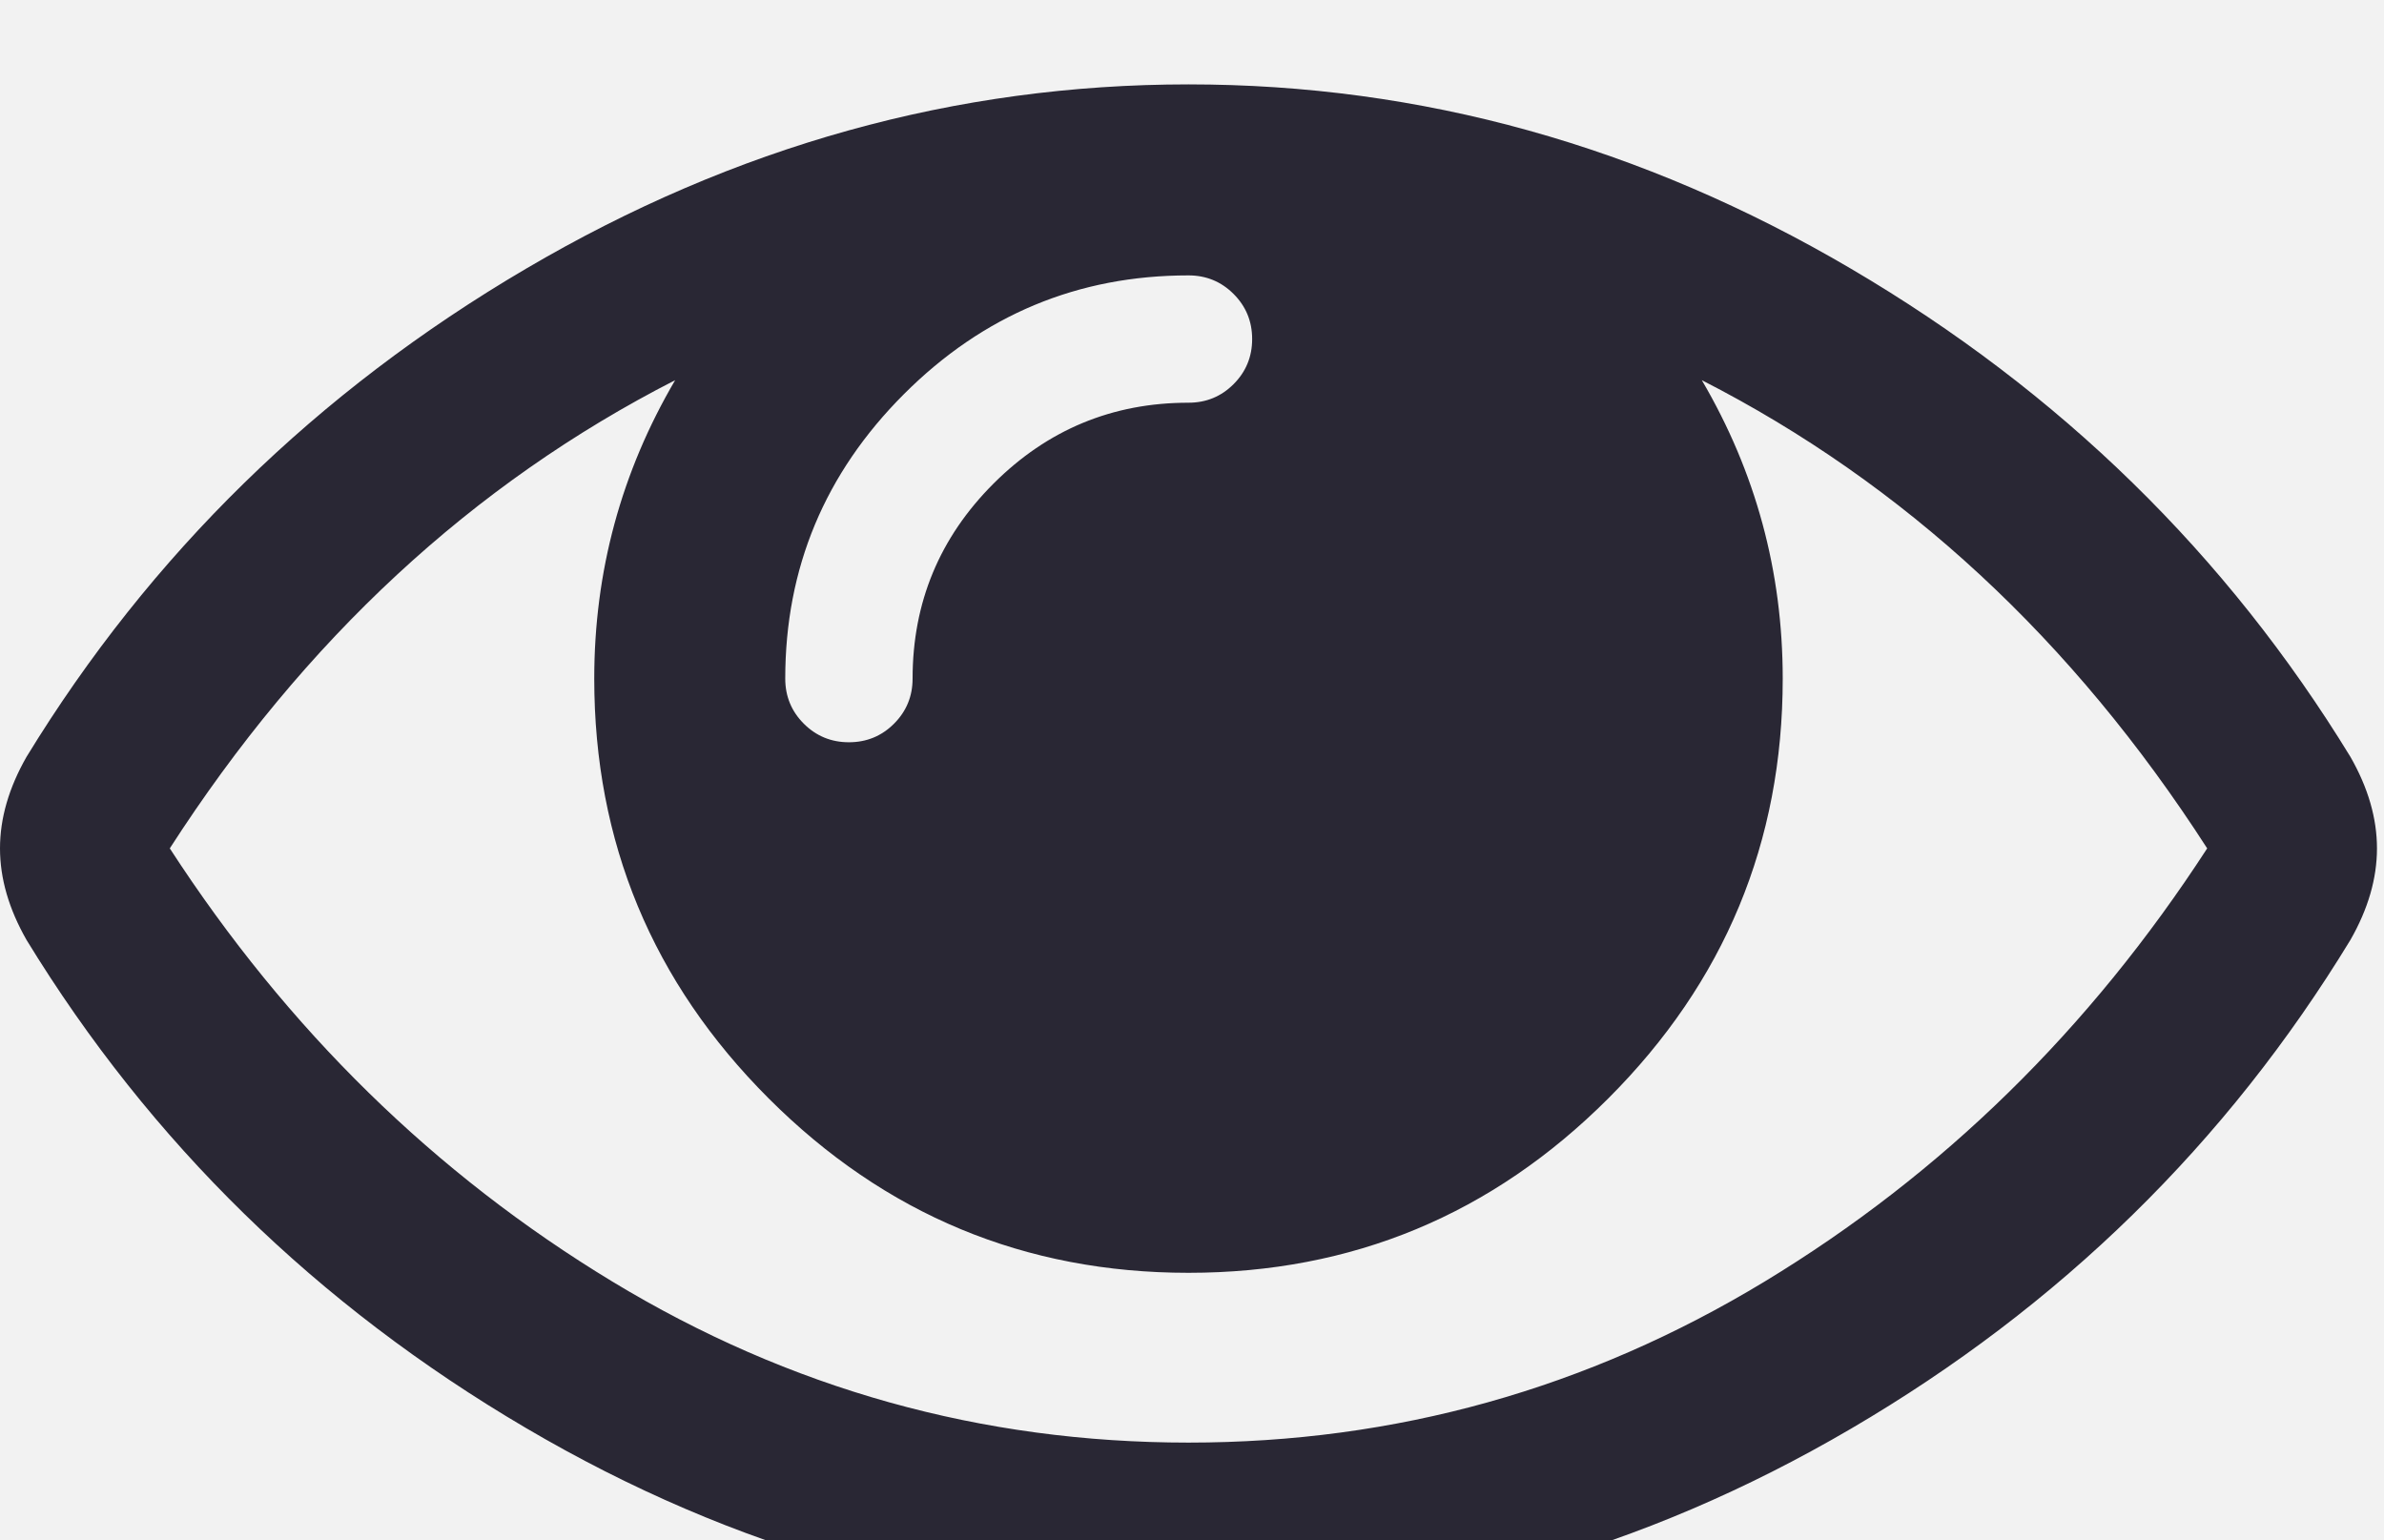 <svg width="113" height="73" viewBox="0 0 113 73" fill="none" xmlns="http://www.w3.org/2000/svg"><rect width="113" height="73" fill="#1E1E1E"/><g id="QUEM SOMOS" clip-path="url(#clip0_0_1)"><rect width="1920" height="3164" transform="translate(-914 -1545)" fill="#F9F9F9"/><g id="Group 227" filter="url(#filter0_d_0_1)"><g id="Group 35"><rect id="Rectangle 136" x="-183.5" y="-90.5" width="479" height="479" rx="5.5" stroke="#292734" stroke-width="3"/><g id="Rectangle 137" filter="url(#filter1_d_0_1)"><path d="M-154 -54C-154 -57.866 -150.866 -61 -147 -61H259C262.866 -61 266 -57.866 266 -54V352C266 355.866 262.866 359 259 359H-147C-150.866 359 -154 355.866 -154 352V-54Z" fill="#F2F2F2"/></g><g id="Group 29"><g id="Eye"><path id="Vector" d="M104.619 36.214C98.248 26.322 90.263 18.924 80.665 14.021C83.222 18.38 84.5 23.095 84.5 28.167C84.5 35.921 81.744 42.554 76.232 48.066C70.721 53.577 64.088 56.333 56.333 56.333C48.579 56.333 41.946 53.577 36.434 48.066C30.923 42.554 28.167 35.921 28.167 28.167C28.167 23.095 29.445 18.38 32.002 14.021C22.403 18.924 14.419 26.322 8.048 36.214C13.622 44.807 20.611 51.649 29.015 56.742C37.419 61.835 46.525 64.381 56.333 64.381C66.141 64.381 75.247 61.835 83.651 56.742C92.055 51.649 99.044 44.807 104.619 36.214ZM59.351 12.071C59.351 11.233 59.058 10.521 58.471 9.934C57.884 9.347 57.172 9.054 56.333 9.054C51.094 9.054 46.599 10.929 42.847 14.681C39.096 18.432 37.22 22.927 37.22 28.167C37.22 29.005 37.514 29.718 38.1 30.304C38.687 30.891 39.4 31.184 40.238 31.184C41.076 31.184 41.789 30.891 42.376 30.304C42.962 29.718 43.256 29.005 43.256 28.167C43.256 24.562 44.534 21.481 47.091 18.924C49.648 16.368 52.729 15.089 56.333 15.089C57.172 15.089 57.884 14.796 58.471 14.209C59.058 13.622 59.351 12.91 59.351 12.071ZM112.667 36.214C112.667 37.639 112.248 39.085 111.409 40.553C105.541 50.193 97.651 57.916 87.738 63.721C77.825 69.526 67.357 72.429 56.333 72.429C45.31 72.429 34.842 69.516 24.929 63.689C15.016 57.863 7.125 50.151 1.257 40.553C0.419 39.085 0 37.639 0 36.214C0 34.789 0.419 33.343 1.257 31.876C7.125 22.278 15.016 14.565 24.929 8.739C34.842 2.913 45.31 0 56.333 0C67.357 0 77.825 2.913 87.738 8.739C97.651 14.565 105.541 22.278 111.409 31.876C112.248 33.343 112.667 34.789 112.667 36.214Z" fill="#292734"/></g></g></g></g></g><defs><filter id="filter0_d_0_1" x="-713" y="-92" width="1533" height="490" filterUnits="userSpaceOnUse" color-interpolation-filters="sRGB"><feFlood flood-opacity="0" result="BackgroundImageFix"/><feColorMatrix in="SourceAlpha" type="matrix" values="0 0 0 0 0 0 0 0 0 0 0 0 0 0 0 0 0 0 127 0" result="hardAlpha"/><feOffset dy="4"/><feGaussianBlur stdDeviation="2"/><feComposite in2="hardAlpha" operator="out"/><feColorMatrix type="matrix" values="0 0 0 0 0 0 0 0 0 0 0 0 0 0 0 0 0 0 0.25 0"/><feBlend mode="normal" in2="BackgroundImageFix" result="effect1_dropShadow_0_1"/><feBlend mode="normal" in="SourceGraphic" in2="effect1_dropShadow_0_1" result="shape"/></filter><filter id="filter1_d_0_1" x="-158" y="-61" width="428" height="428" filterUnits="userSpaceOnUse" color-interpolation-filters="sRGB"><feFlood flood-opacity="0" result="BackgroundImageFix"/><feColorMatrix in="SourceAlpha" type="matrix" values="0 0 0 0 0 0 0 0 0 0 0 0 0 0 0 0 0 0 127 0" result="hardAlpha"/><feOffset dy="4"/><feGaussianBlur stdDeviation="2"/><feComposite in2="hardAlpha" operator="out"/><feColorMatrix type="matrix" values="0 0 0 0 0 0 0 0 0 0 0 0 0 0 0 0 0 0 0.25 0"/><feBlend mode="normal" in2="BackgroundImageFix" result="effect1_dropShadow_0_1"/><feBlend mode="normal" in="SourceGraphic" in2="effect1_dropShadow_0_1" result="shape"/></filter><clipPath id="clip0_0_1"><rect width="1920" height="3164" fill="white" transform="translate(-914 -1545)"/></clipPath></defs></svg>
